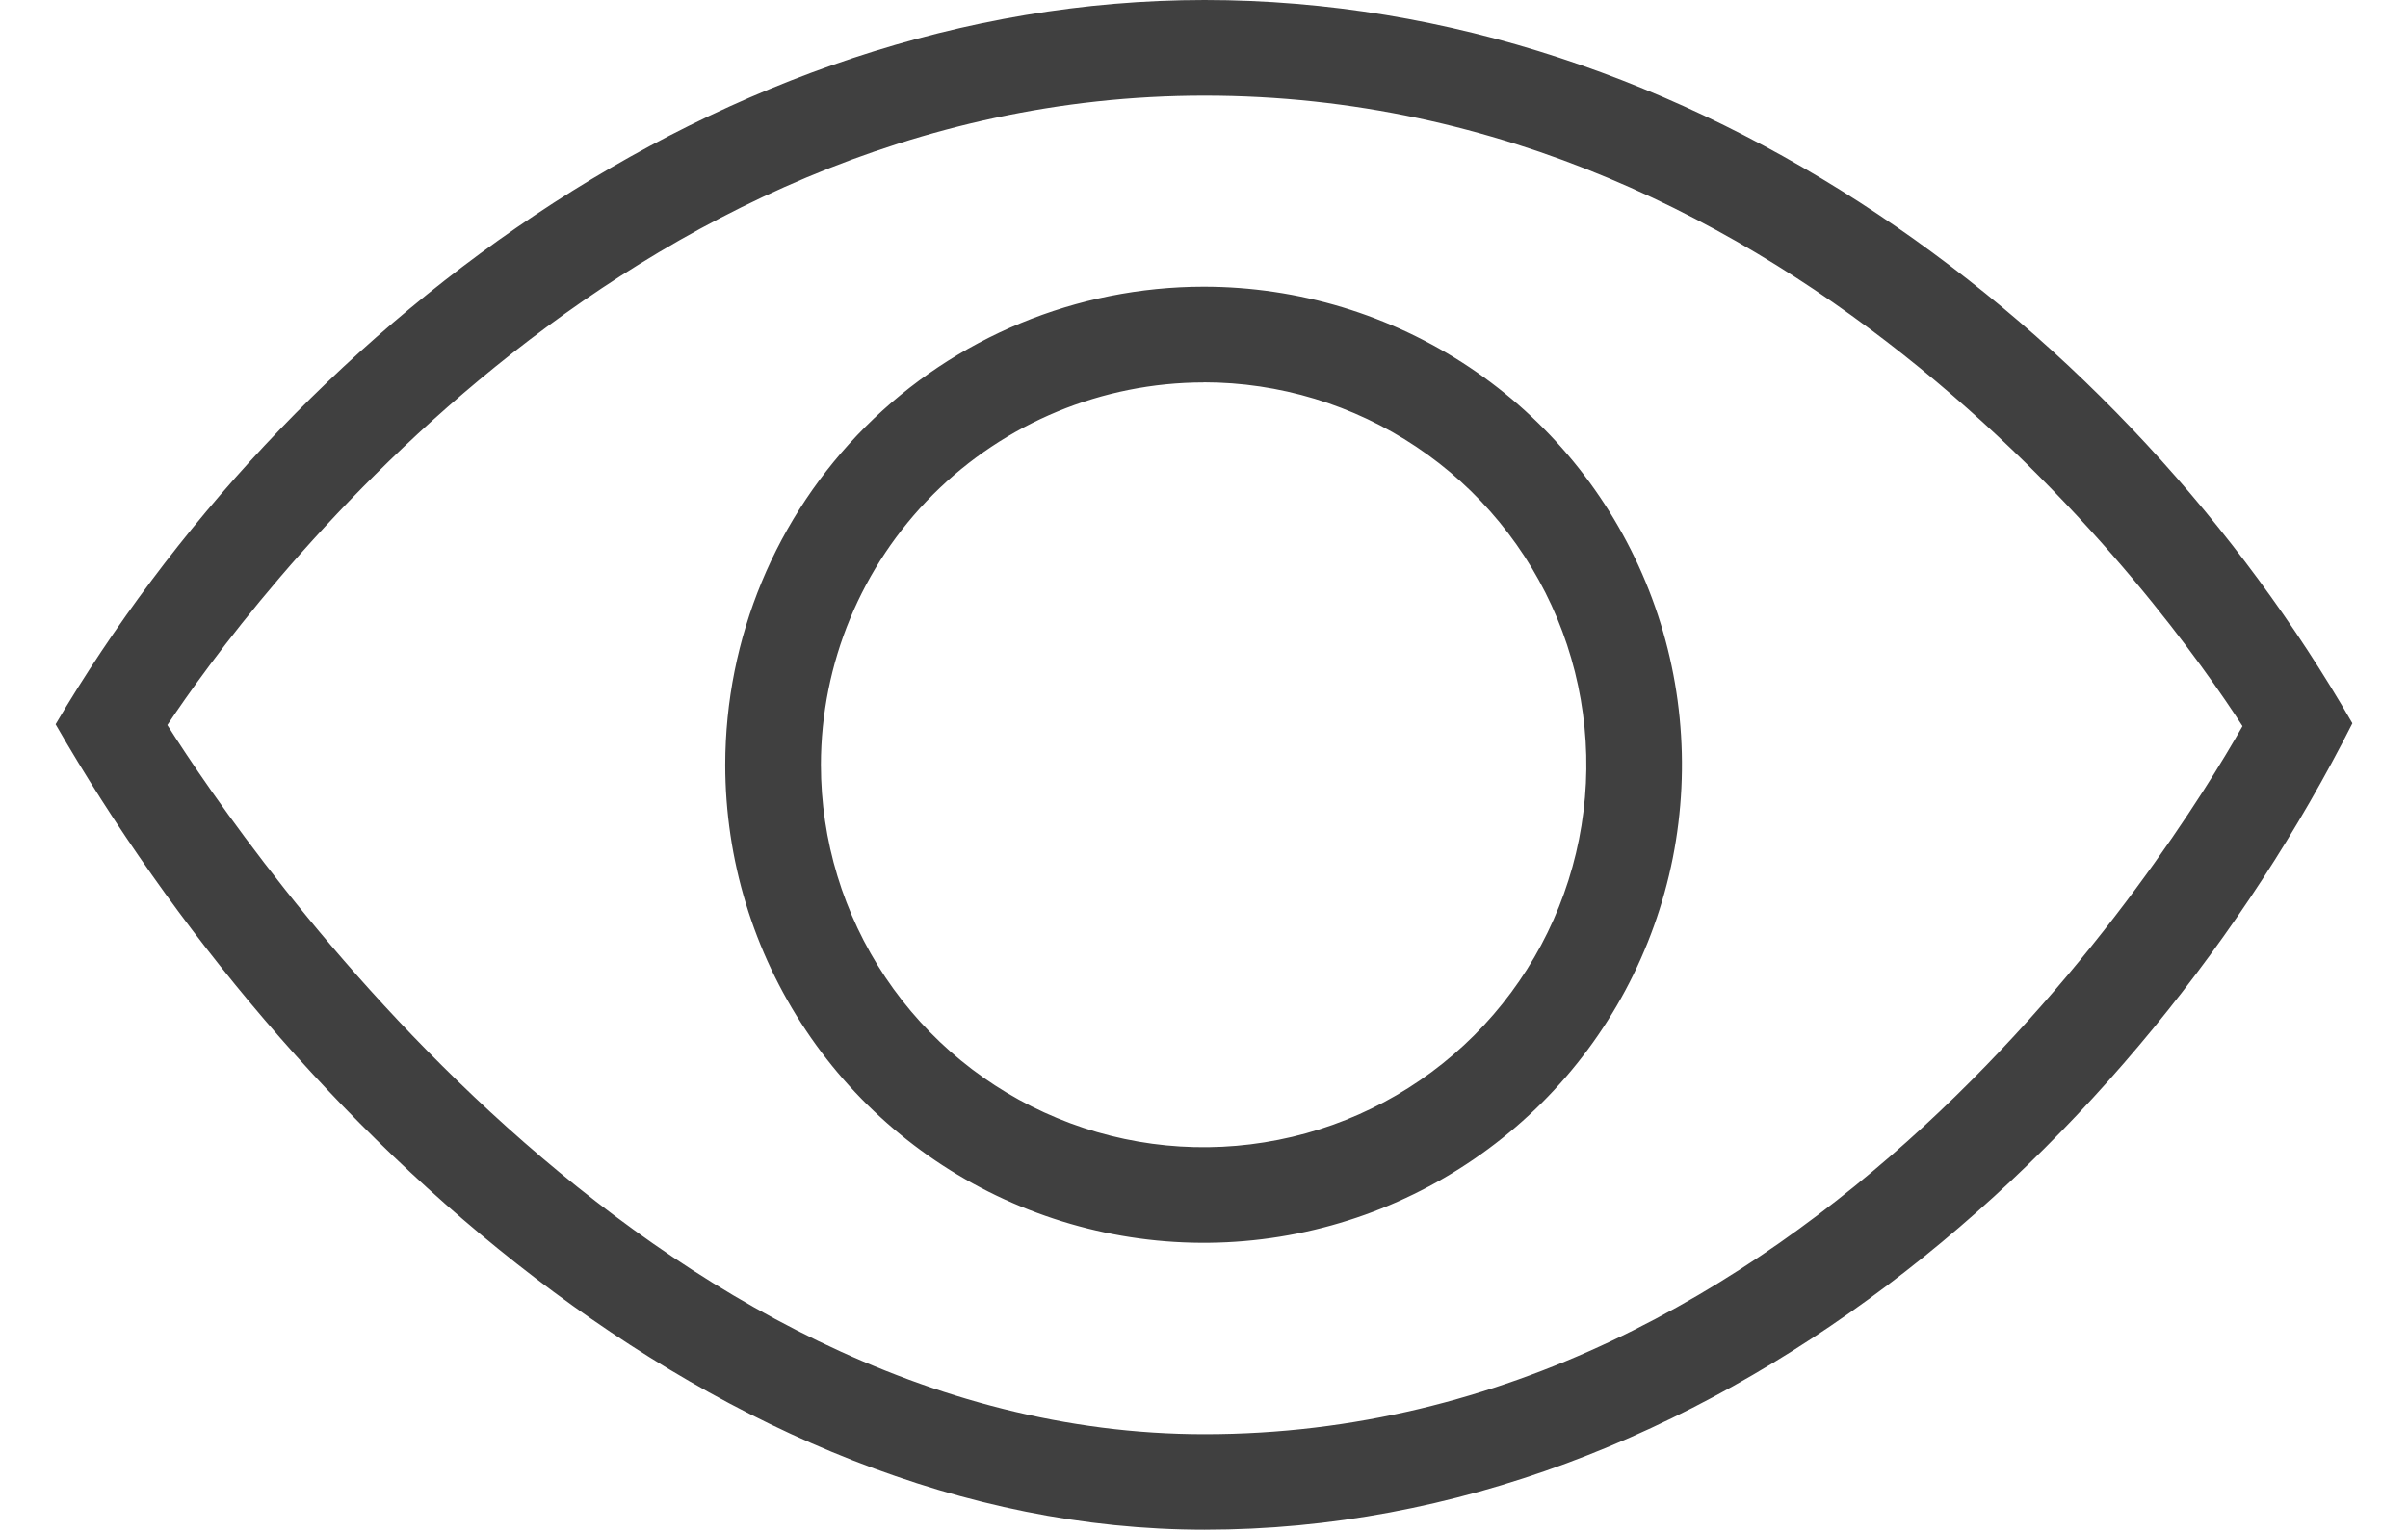 <svg width="22" height="14" viewBox="0 0 22 14" fill="none" xmlns="http://www.w3.org/2000/svg">
<path fill-rule="evenodd" clip-rule="evenodd" d="M11.005 13.98C6.577 13.98 2.626 10.3 0.508 6.619C2.621 3.035 6.576 0 11.005 0C15.493 0 19.425 3.017 21.492 6.61C19.534 10.482 15.613 13.98 11.005 13.98ZM1.529 6.626C2.265 7.789 5.915 13.107 11.005 13.107C16.515 13.107 19.843 7.774 20.488 6.636C19.814 5.59 16.463 0.874 11.005 0.874C5.66 0.873 2.243 5.553 1.529 6.626ZM10.997 2.62C11.861 2.62 12.706 2.876 13.425 3.356C14.143 3.836 14.703 4.519 15.034 5.317C15.365 6.115 15.451 6.994 15.283 7.841C15.114 8.689 14.698 9.467 14.087 10.078C13.476 10.689 12.697 11.105 11.849 11.274C11.002 11.443 10.123 11.356 9.324 11.025C8.526 10.695 7.843 10.135 7.363 9.416C6.883 8.698 6.626 7.853 6.626 6.989C6.627 5.83 7.088 4.72 7.907 3.9C8.726 3.081 9.838 2.621 10.997 2.62ZM10.997 3.494C11.688 3.494 12.364 3.699 12.939 4.083C13.514 4.467 13.962 5.013 14.227 5.651C14.492 6.29 14.561 6.993 14.426 7.671C14.291 8.349 13.958 8.972 13.469 9.461C12.98 9.95 12.357 10.283 11.679 10.417C11.001 10.552 10.297 10.483 9.659 10.218C9.02 9.954 8.474 9.506 8.089 8.931C7.705 8.356 7.5 7.68 7.5 6.989C7.501 6.062 7.87 5.174 8.525 4.519C9.181 3.864 10.07 3.496 10.997 3.495V3.494Z" fill="#404040"/>
</svg>
